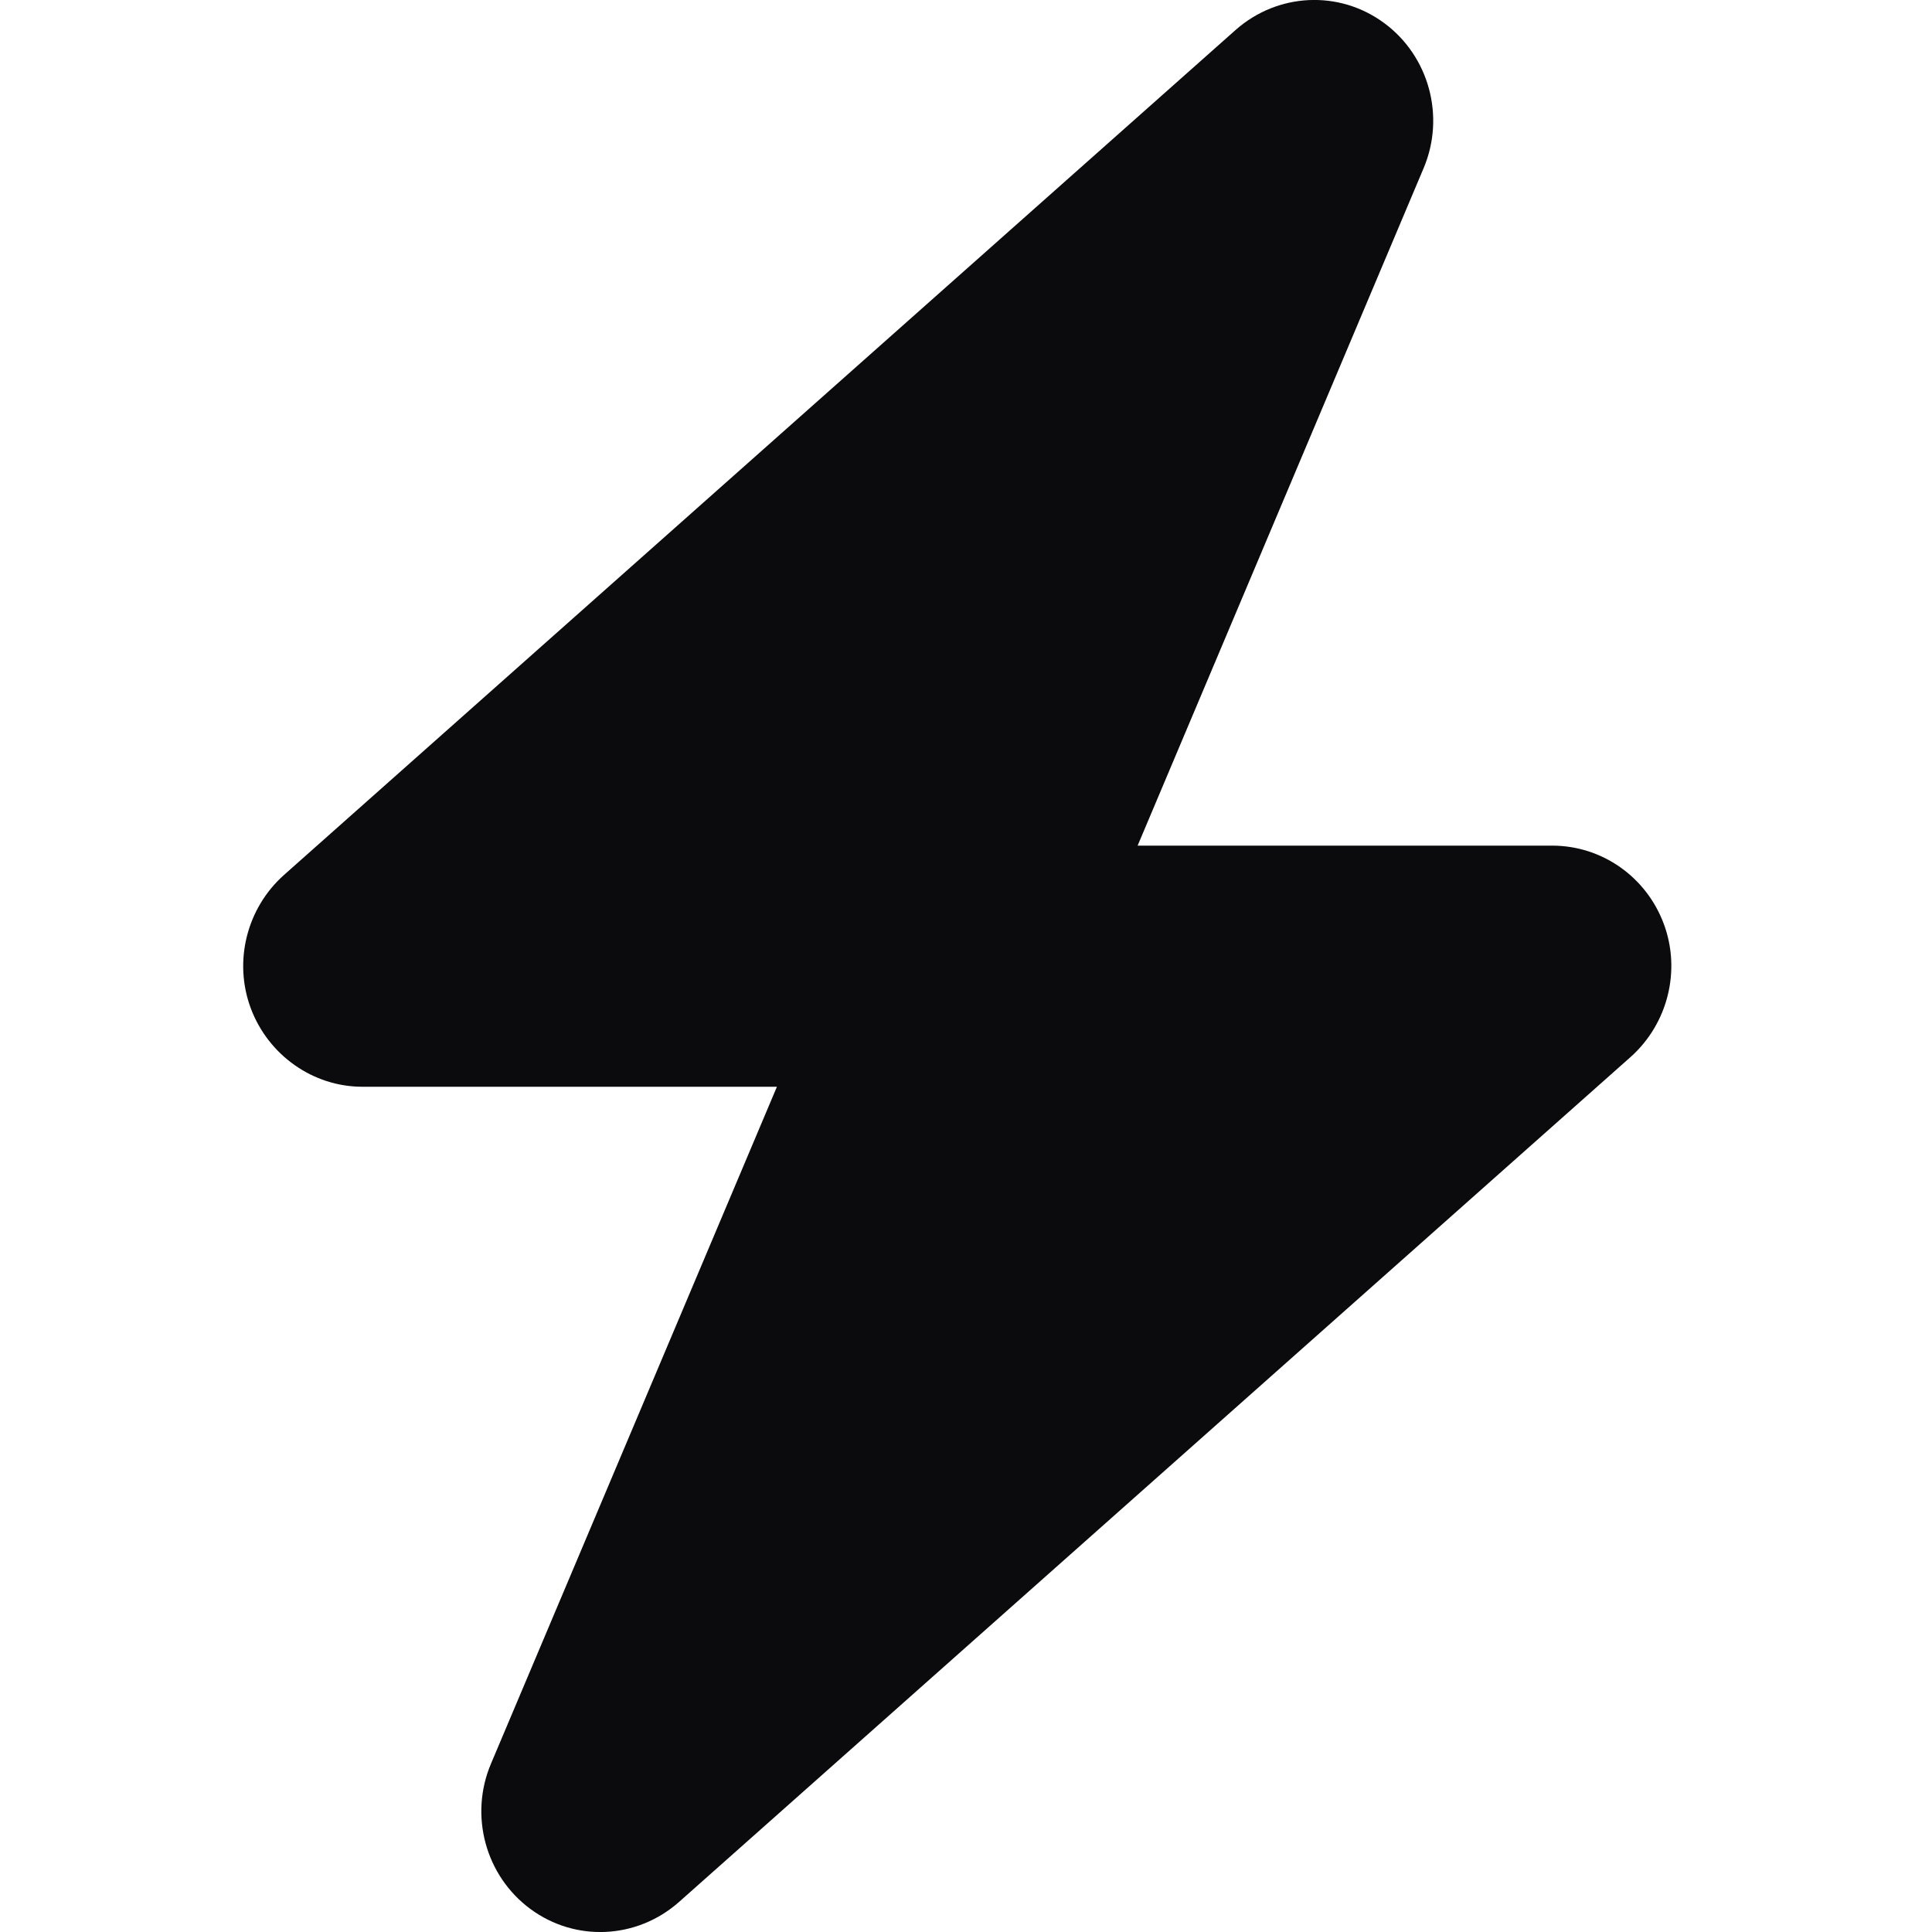 <svg width="60" height="60" viewBox="0 0 60 60" fill="none" xmlns="http://www.w3.org/2000/svg">
<g clip-path="url(#clip0_1102_478)">
<path d="M44.21 5.227C44.891 3.621 44.383 1.746 42.986 0.715C41.588 -0.316 39.683 -0.223 38.378 0.926L8.816 27.176C7.661 28.207 7.246 29.859 7.788 31.312C8.331 32.766 9.717 33.75 11.253 33.75H24.128L15.248 54.773C14.567 56.379 15.075 58.254 16.472 59.285C17.869 60.316 19.775 60.223 21.08 59.074L50.642 32.824C51.796 31.793 52.212 30.141 51.669 28.688C51.127 27.234 49.752 26.262 48.205 26.262H35.33L44.21 5.227Z" fill="#0B0A0C"/>
</g>
<defs>
<clipPath id="clip0_1102_478">
<rect width="51.733" height="60" fill="white" transform="translate(3.862)"/>
</clipPath>
</defs>
</svg>

